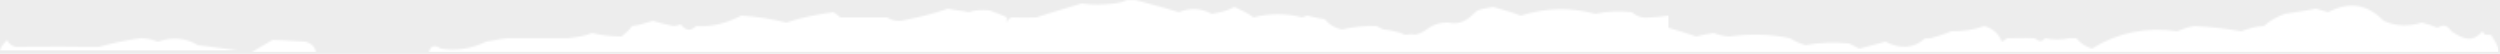 <?xml version="1.0" encoding="UTF-8"?> <svg xmlns="http://www.w3.org/2000/svg" width="1440" height="31" viewBox="0 0 1440 31" fill="none"><rect width="1440" height="31" fill="#EDEDED"></rect><mask id="mask0_2265_18" style="mask-type:alpha" maskUnits="userSpaceOnUse" x="0" y="0" width="1440" height="31"><path fill-rule="evenodd" clip-rule="evenodd" d="M649 0H654C656.826 0.793 659.645 1.547 662.46 2.3C667.977 3.775 673.48 5.247 679 7C685.549 4.323 691.856 4.699 698 8C702.73 7.126 707.045 6.247 711 4L711.318 4.144C715.116 5.87 718.663 7.482 722 10C731.193 7.614 740.822 7.614 750 10C750.501 9.844 751.001 9.672 751.5 9.5C752 9.328 752.499 9.156 753 9C754.222 9.237 755.384 9.522 756.531 9.804C758.641 10.323 760.703 10.829 763 11C765.539 14.213 768.858 16.155 773 17C779.624 15.432 786.597 14.681 793 15C794.422 15.899 795.416 16.338 797 17C800.421 17.278 803.74 18.029 807 19C808.977 20.317 809.947 20.134 811.147 19.907C812.089 19.729 813.173 19.524 815 20C818.142 19.409 820.049 18.108 821.988 16.786C824.732 14.914 827.539 13 834 13C841.708 14.6 845.705 10.883 849.228 7.606C849.827 7.048 850.412 6.504 851 6C853.187 5.194 855.73 4.751 858.148 4.33C858.777 4.221 859.397 4.113 860 4C861.492 4.444 862.97 4.861 864.436 5.273C868.371 6.381 872.217 7.464 876 9C890.437 4.442 904.376 4.067 919 8C925.914 6.363 932.885 6.299 940 7C942.978 9.764 946.629 10.579 951 10C954.374 9.864 957.694 9.489 961 9V16C966.055 17.375 971.518 19.184 976.538 20.847L976.539 20.847L977 21C980.31 20.227 983.629 19.475 987 19C989.852 20.072 992.839 20.823 996 21C1007.62 19.46 1019.58 19.524 1031 22C1033.97 23.834 1036.61 25.025 1040 26C1048.11 24.372 1056.73 24.308 1065 25C1066.29 25.654 1067.41 26.209 1068.57 26.785V26.788C1069.34 27.171 1070.13 27.563 1071 28C1074.36 27.17 1077.94 26.192 1081.44 25.237L1081.45 25.233C1082.99 24.813 1084.52 24.397 1086 24C1094.42 28.293 1102.06 28.166 1109 22C1109.54 22.261 1110.1 22.168 1110.68 22.072C1111.11 22.001 1111.55 21.928 1112 22C1116.11 20.859 1120.09 19.668 1124 18C1130.61 18.086 1136.92 17.271 1143 15C1147.99 16.543 1151.31 19.301 1153 24C1153.36 23.794 1153.66 23.634 1153.95 23.488C1154.7 23.098 1155.26 22.81 1156 22C1157.93 22.018 1159.94 21.985 1161.98 21.95C1165.31 21.894 1168.72 21.837 1172 22C1174.41 24.009 1176.06 24.32 1178 22C1182.44 23.019 1187.42 23.019 1192 22C1192.67 22.078 1193.33 22.039 1194 22C1194.67 21.961 1195.33 21.922 1196 22C1198.3 24.935 1201.29 26.878 1205 28C1219.97 18.583 1236.57 15.45 1254 18C1257.38 16.66 1260.36 15.533 1264 15C1273.11 15.389 1282.07 16.517 1291 18C1295.15 16.485 1299.47 15.046 1304 15C1307.47 11.769 1311.45 9.762 1316 8C1318.18 7.626 1320.42 7.278 1322.68 6.928C1326.49 6.338 1330.34 5.741 1334 5C1335.17 5.312 1336.33 5.656 1337.5 6C1338.67 6.344 1339.83 6.688 1341 7C1353.24 0.706 1363.52 2.272 1373 12C1380.2 15.258 1387.5 15.322 1395 13C1397.92 13.721 1401.24 14.848 1404 16C1407.35 14.003 1409.67 14.443 1412 18C1419.33 22.933 1424.3 24.494 1430 18C1430.77 20.26 1431.92 20.166 1433.05 20.072C1434.16 19.981 1435.27 19.89 1436 22C1437 22.936 1440 29.688 1440 30H1349H1341C1338.8 30.051 1337.98 30.042 1336.55 30.026C1335.55 30.015 1334.26 30 1332 30H912H908H886H881H247C248.1 26.171 250.425 25.732 254 28C263.168 29.457 271.799 27.954 280 24C281.574 23.772 283.231 23.457 284.904 23.14C287.3 22.685 289.731 22.224 292 22C303.852 21.916 315.136 21.916 327 22C327.345 21.957 327.691 21.915 328.038 21.872C332.478 21.327 337.05 20.766 341 19C346.784 20.472 352.093 20.912 358 21C360.379 19.091 362.371 17.46 364 15C367.439 14.624 371.158 13.483 374.529 12.449C375.028 12.296 375.519 12.146 376 12C379.942 13.123 383.925 14.25 388 15C389.439 14.945 390.766 14.569 392 14C394.939 17.573 397.592 18.261 401 15C410.318 15.677 418.948 13.11 427 9C435.798 9.455 444.428 10.958 453 13C461.601 9.958 470.897 8.327 480 7C481.599 7.933 482.593 8.748 484 10C492.681 9.911 502.312 9.911 511 10C513.542 11.72 515.864 12.16 519 12C528.125 10.145 537.421 8.138 546 5C547.999 5.467 549.994 5.733 551.991 5.999C553.989 6.265 555.99 6.531 558 7C561.914 5.614 565.897 5.551 570 6L570.676 6.248C573.927 7.438 577.024 8.573 580 10C579.975 10.167 579.944 10.338 579.913 10.511L579.912 10.515C579.76 11.363 579.599 12.264 580 13C580.348 11.427 581.344 10.299 583 10C587.55 10.216 592.531 10.216 597 10C603.142 7.978 609.045 6.205 615.087 4.39L615.088 4.39C617.689 3.609 620.317 2.82 623 2C629.141 3.035 635.781 2.723 642 2C644.609 1.635 646.934 1.195 649 0ZM137 29H0C0.628 26.734 2.295 24.817 4 23C5.109 25.025 6.443 26.4 9 27C13.24 26.999 17.531 26.967 21.839 26.935C30.593 26.869 39.414 26.803 48 27C49.583 26.927 51.042 26.963 52.5 27C53.958 27.037 55.417 27.073 57 27C64.699 24.851 73.032 23.059 81 22C84.651 21.984 87.651 22.817 91 24C99.115 21.16 106.782 21.702 114 26C116.573 26.335 119.13 26.664 121.671 26.991L121.672 26.991C126.847 27.657 131.956 28.314 137 29ZM145 30H182C181.239 26.614 179.239 24.947 176 24C173.303 23.895 170.618 23.715 167.946 23.537C164.274 23.292 160.625 23.048 157 23C152.975 25.344 148.975 27.677 145 30Z" fill="#F9F7F3"></path></mask><g mask="url(#mask0_2265_18)"><path d="M-4 -3H1439V30H-4V-3Z" fill="white"></path></g></svg> 